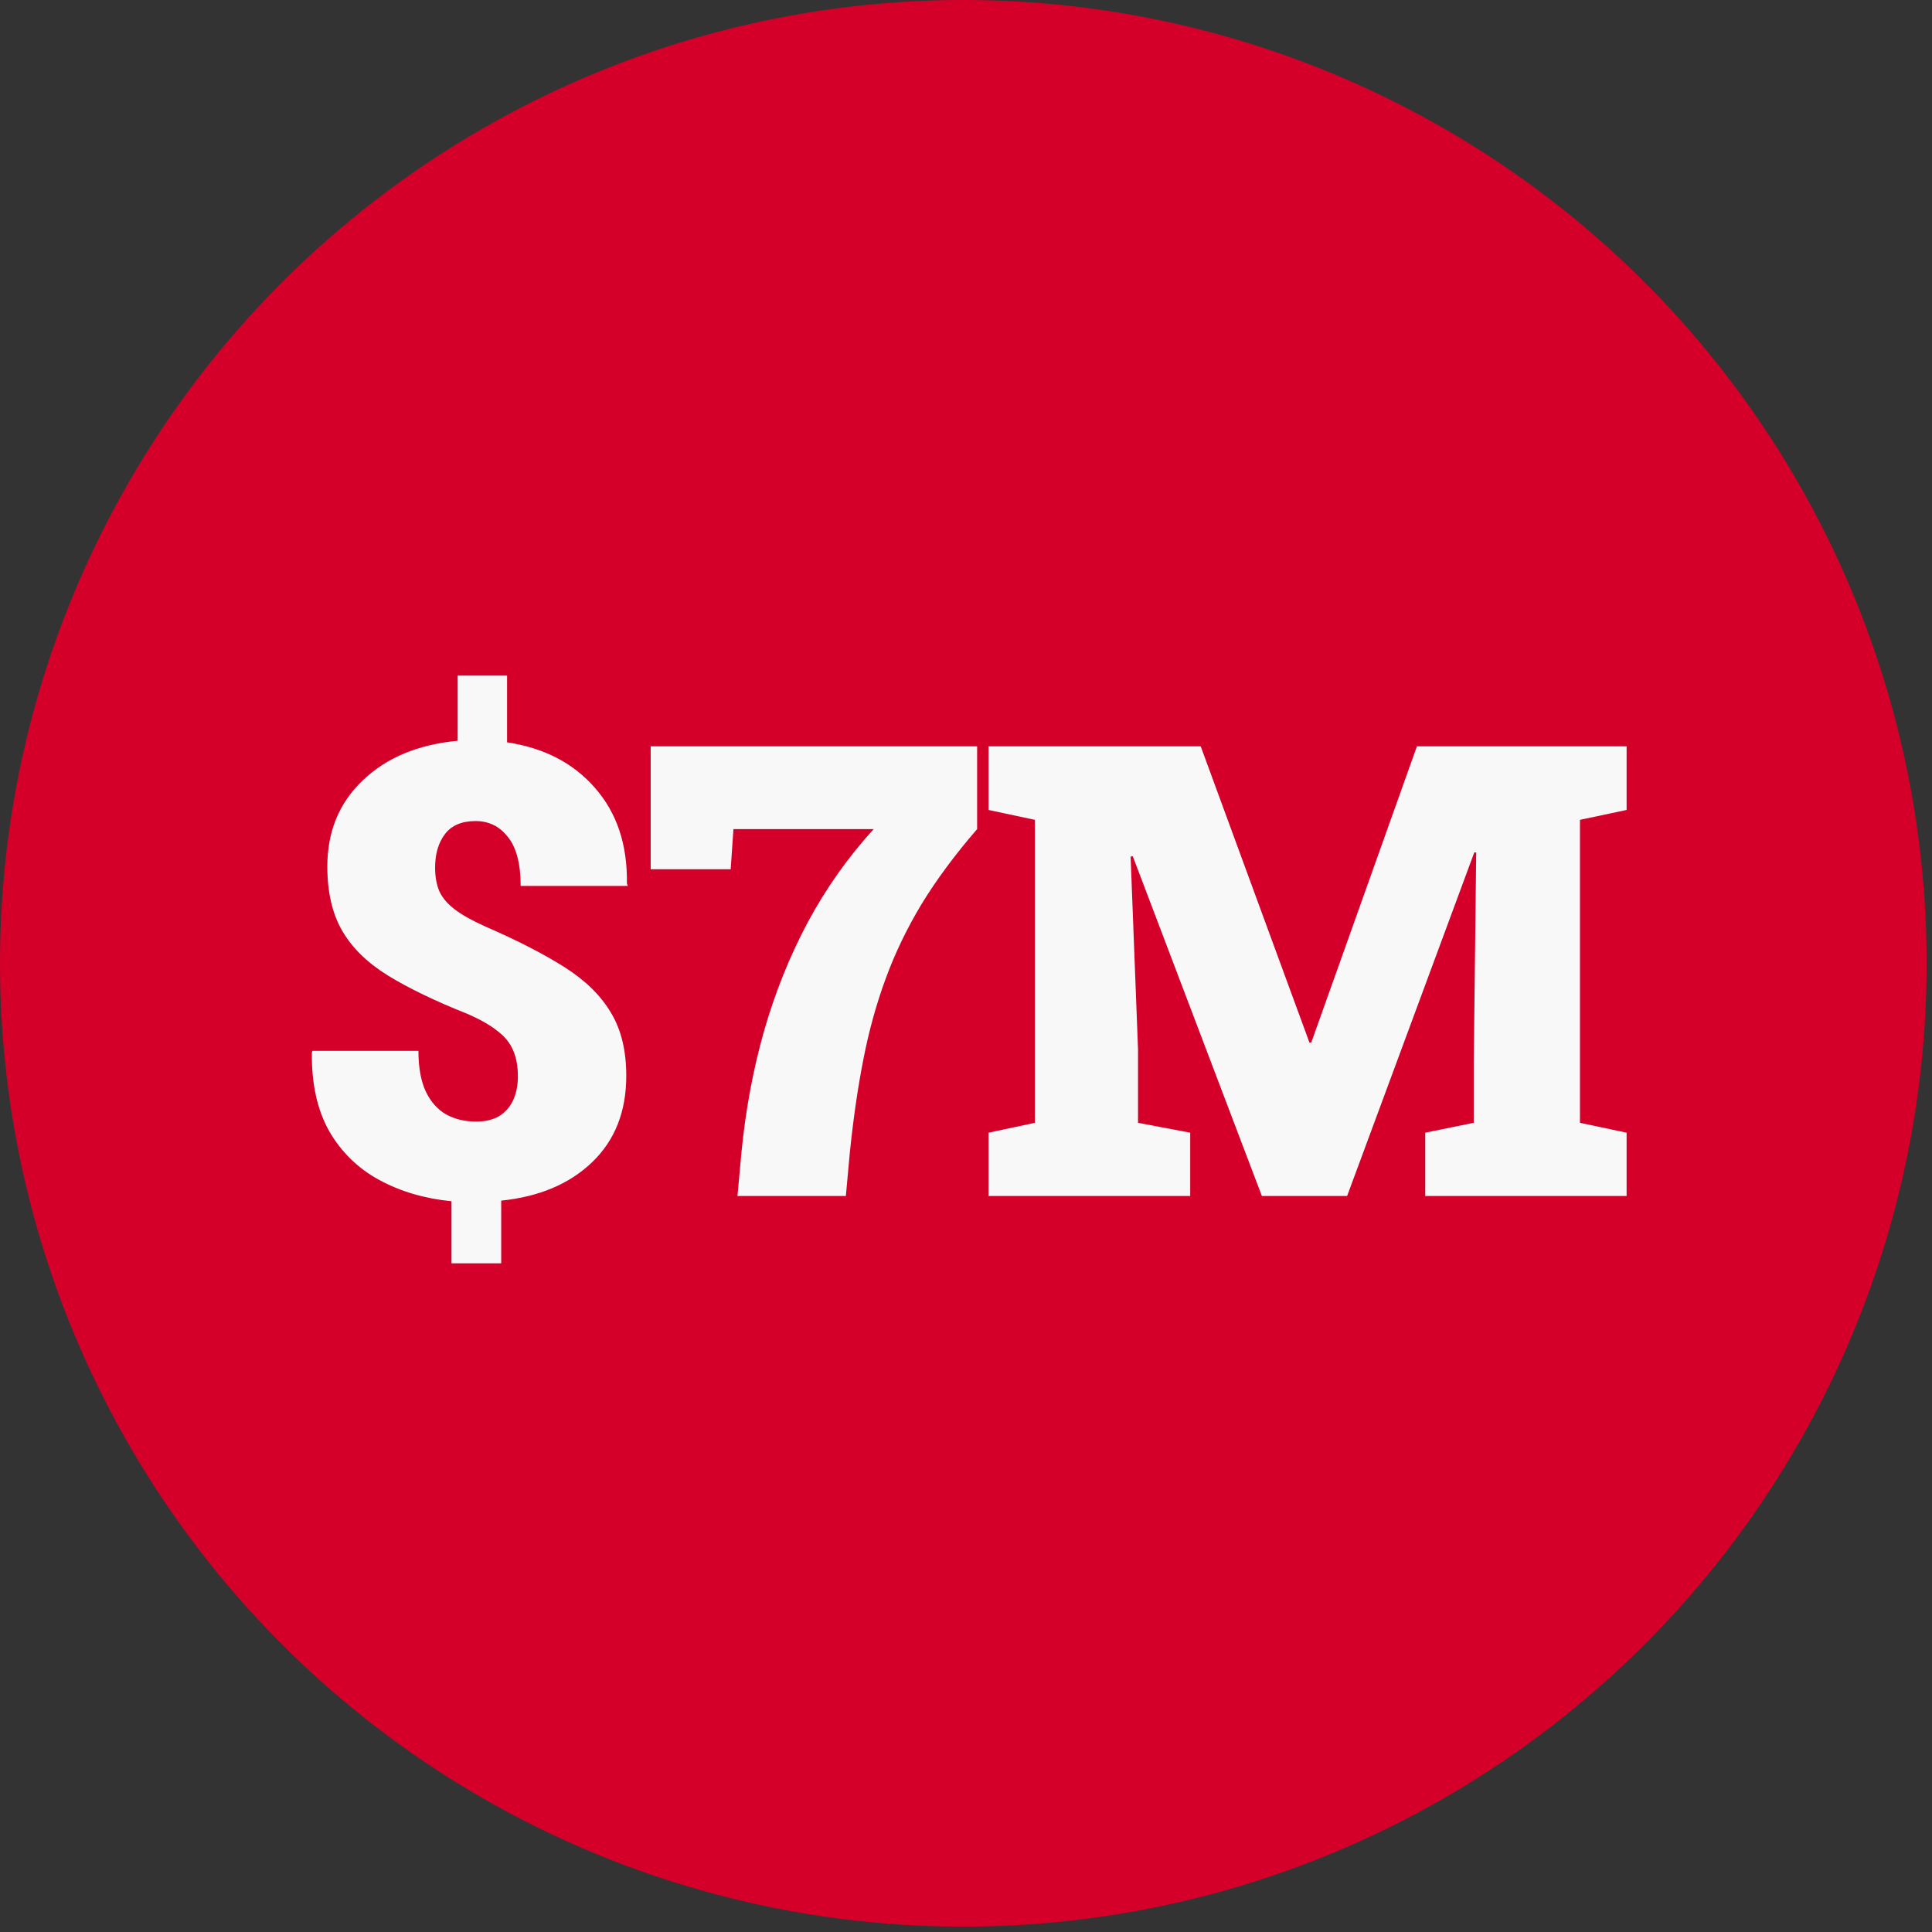 <svg width="168" height="168" viewBox="0 0 168 168" fill="none" xmlns="http://www.w3.org/2000/svg">
<rect x="0" y="0" width="168" height="168" fill="#333333" stroke="none"/>
<circle cx="83.767" cy="83.767" r="83.767" fill="#D40029"/>
<path d="M39.259 109.854V104.457C36.913 104.224 34.819 103.606 32.975 102.604C31.131 101.601 29.68 100.187 28.624 98.36C27.586 96.516 27.084 94.234 27.12 91.512L27.174 91.378H36.385C36.385 92.828 36.6 94.01 37.03 94.923C37.459 95.818 38.05 96.481 38.802 96.91C39.554 97.322 40.422 97.528 41.407 97.528C42.213 97.528 42.884 97.367 43.421 97.044C43.959 96.704 44.361 96.239 44.63 95.648C44.898 95.057 45.033 94.377 45.033 93.607C45.033 92.694 44.889 91.924 44.603 91.297C44.334 90.671 43.878 90.116 43.233 89.632C42.607 89.131 41.738 88.639 40.628 88.155C37.835 87.045 35.535 85.935 33.727 84.825C31.936 83.715 30.611 82.417 29.752 80.931C28.893 79.445 28.463 77.583 28.463 75.345C28.463 72.302 29.492 69.804 31.551 67.853C33.61 65.883 36.358 64.737 39.796 64.415V58.748H44.093V64.549C47.315 65.033 49.867 66.358 51.747 68.524C53.644 70.69 54.566 73.456 54.513 76.822L54.593 77.037H45.274C45.274 75.121 44.907 73.707 44.173 72.794C43.457 71.863 42.517 71.397 41.353 71.397C40.154 71.397 39.268 71.773 38.695 72.525C38.122 73.277 37.835 74.253 37.835 75.453C37.835 76.24 37.961 76.93 38.211 77.52C38.48 78.093 38.937 78.622 39.581 79.105C40.226 79.588 41.112 80.081 42.24 80.582C44.997 81.782 47.28 82.954 49.088 84.1C50.896 85.246 52.239 86.562 53.116 88.048C54.011 89.516 54.459 91.351 54.459 93.553C54.459 96.651 53.474 99.148 51.505 101.046C49.535 102.944 46.895 104.063 43.583 104.403V109.854H39.259ZM64.127 104L64.476 100.187C64.834 96.516 65.488 93.007 66.436 89.659C67.403 86.293 68.674 83.133 70.25 80.179C71.843 77.225 73.75 74.531 75.97 72.096H63.778L63.536 75.587H56.581V64.898H84.967V72.096C83.033 74.334 81.422 76.509 80.133 78.622C78.862 80.734 77.823 82.892 77.018 85.094C76.212 87.278 75.567 89.606 75.084 92.076C74.601 94.529 74.207 97.232 73.902 100.187L73.553 104H64.127ZM85.96 104V98.495L89.989 97.635V71.29L85.96 70.431V64.898H89.989H104.41L113.863 90.653H114.024L123.209 64.898H141.444V70.431L137.389 71.29V97.635L141.444 98.495V104H123.934V98.495L128.15 97.635V92.533L128.365 74.137L128.204 74.11L117.14 104H109.728L98.502 74.459L98.314 74.486L98.959 91.244V97.635L103.497 98.495V104H85.96Z" fill="#F8F8F9"/>
</svg>
